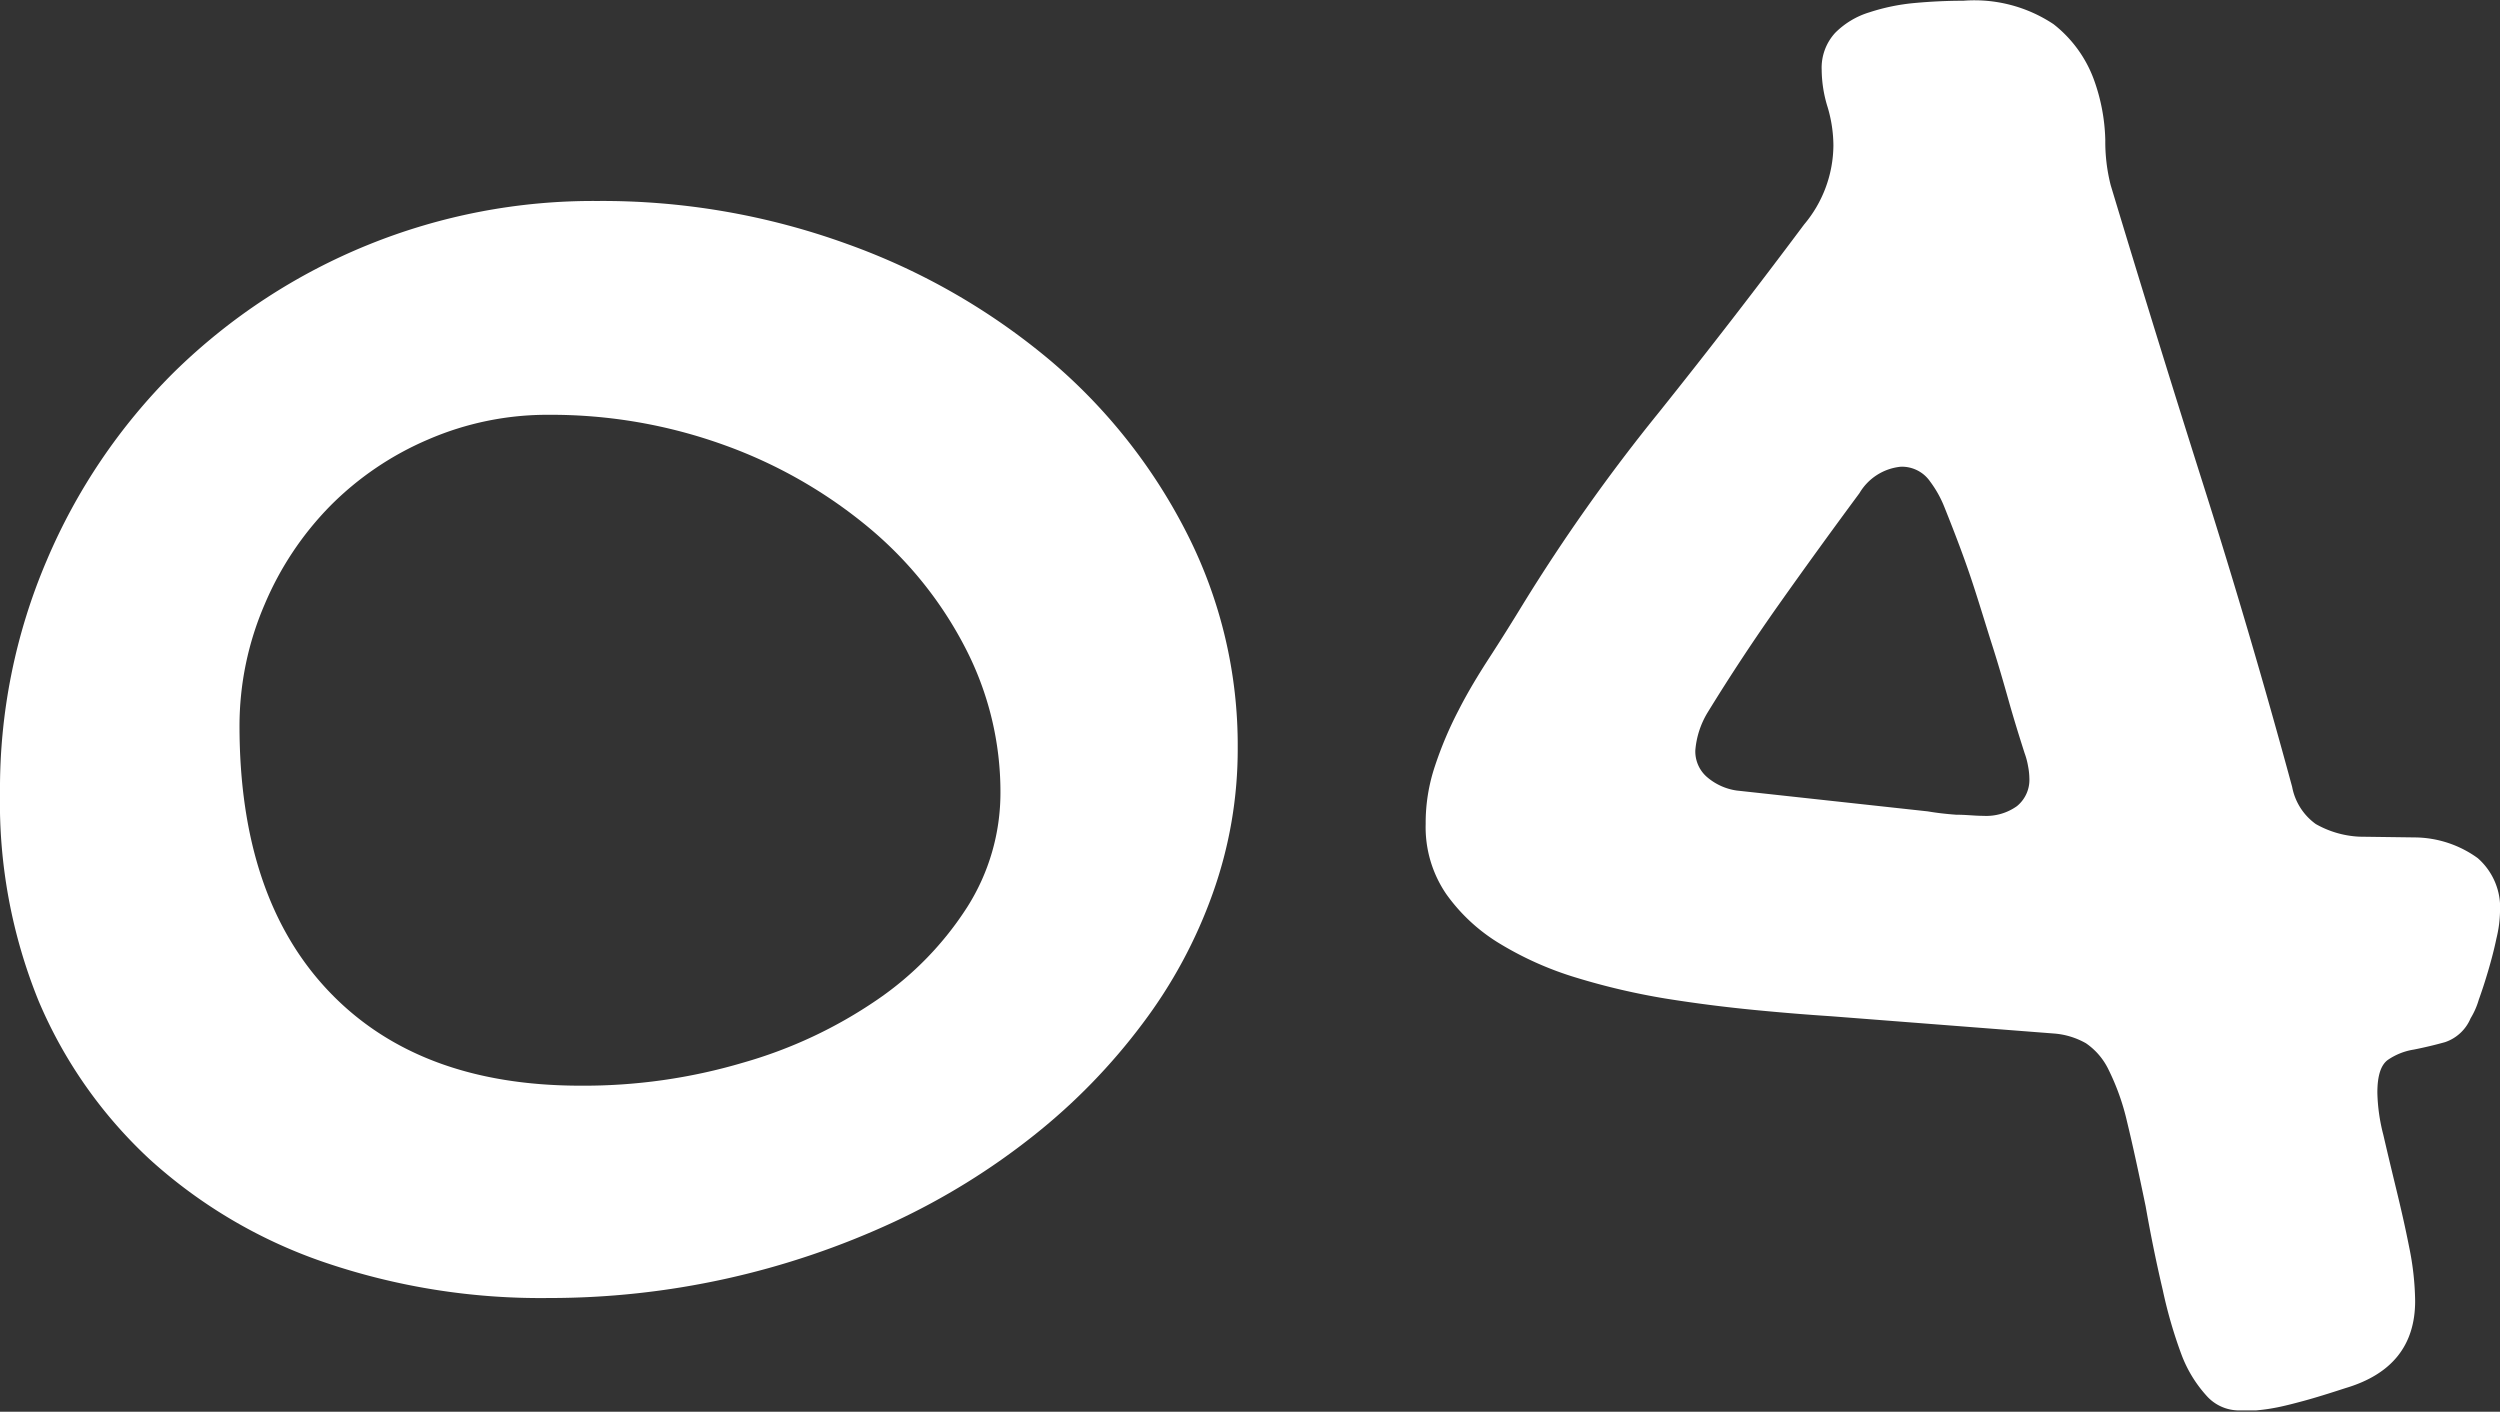 <?xml version="1.0" encoding="UTF-8"?> <svg xmlns="http://www.w3.org/2000/svg" id="Слой_1" data-name="Слой 1" viewBox="0 0 134.34 75.86"><rect x="0" y="0" width="134.34" height="75.86" fill="#333333" stroke="none"/> <defs> <style>.cls-1{fill:#fff;}</style> </defs> <path class="cls-1" d="M0,42.61A31.21,31.21,0,0,1,2.5,30.14,31.67,31.67,0,0,1,9.35,20a32.15,32.15,0,0,1,22.73-9.2,38.57,38.57,0,0,1,13.44,2.31,35.62,35.62,0,0,1,10.94,6.28,29.86,29.86,0,0,1,7.35,9.33,25.09,25.09,0,0,1,2.7,11.45A23,23,0,0,1,65.17,48a26.21,26.21,0,0,1-3.77,7,32.53,32.53,0,0,1-5.83,6,37.56,37.56,0,0,1-7.51,4.65,43.93,43.93,0,0,1-18.58,4.1,36,36,0,0,1-12.11-1.94,26.88,26.88,0,0,1-9.29-5.48,24.73,24.73,0,0,1-6-8.53A28.31,28.31,0,0,1,0,42.61Zm53.76,0a16.82,16.82,0,0,0-1.9-7.82,20.8,20.8,0,0,0-5.2-6.46,25.77,25.77,0,0,0-7.73-4.41,27.36,27.36,0,0,0-9.45-1.63A16.09,16.09,0,0,0,23,23.62a16.54,16.54,0,0,0-5.26,3.57,16.94,16.94,0,0,0-3.52,5.29A16.48,16.48,0,0,0,12.87,39q0,9.24,4.82,14.29t13.5,5.05a30.09,30.09,0,0,0,8.75-1.24,24.69,24.69,0,0,0,7.2-3.38,17.35,17.35,0,0,0,4.85-5A11.45,11.45,0,0,0,53.76,42.61Z"></path> <path class="cls-1" d="M129.78,45a5.84,5.84,0,0,1,3.36,1.11,3.53,3.53,0,0,1,1.2,2.9,6.54,6.54,0,0,1-.19,1.41c-.12.58-.27,1.15-.44,1.73s-.34,1.1-.51,1.57a4.12,4.12,0,0,1-.44,1A2.28,2.28,0,0,1,131.39,56c-.57.16-1.13.29-1.68.4a3.41,3.41,0,0,0-1.39.55c-.38.27-.57.85-.57,1.76a9.8,9.8,0,0,0,.32,2.27c.21.91.44,1.87.69,2.9s.49,2.07.7,3.14a15.16,15.16,0,0,1,.32,2.89q0,3.57-3.74,4.68c-.89.29-1.63.52-2.22.68s-1.1.29-1.52.37a9.77,9.77,0,0,1-1.08.15c-.3,0-.59,0-.89,0a2.33,2.33,0,0,1-1.77-.8,6.89,6.89,0,0,1-1.34-2.21,24.92,24.92,0,0,1-1-3.45c-.32-1.36-.63-2.85-.92-4.5-.38-1.84-.71-3.36-1-4.55a12.64,12.64,0,0,0-1-2.81,3.61,3.61,0,0,0-1.21-1.41,4.11,4.11,0,0,0-1.68-.52l-12-.93c-1.22-.08-2.61-.19-4.15-.34s-3.13-.35-4.75-.61a37,37,0,0,1-4.76-1.11,17.83,17.83,0,0,1-4.12-1.82,9.64,9.64,0,0,1-2.91-2.68,6.37,6.37,0,0,1-1.11-3.78,9.6,9.6,0,0,1,.5-3.11,20.14,20.14,0,0,1,1.27-3c.51-1,1.07-1.92,1.68-2.86s1.19-1.87,1.74-2.77A97.63,97.63,0,0,1,89.11,22.2q4-5,7.83-10.13a6.67,6.67,0,0,0,1.58-4.25,7.31,7.31,0,0,0-.31-2.06,6.86,6.86,0,0,1-.32-2,2.77,2.77,0,0,1,.73-2,4.4,4.4,0,0,1,1.84-1.1,11,11,0,0,1,2.44-.5c.88-.08,1.75-.12,2.6-.12a7.67,7.67,0,0,1,4.85,1.26,6.71,6.71,0,0,1,2.15,2.93,10.19,10.19,0,0,1,.63,3.29,9.5,9.5,0,0,0,.29,2.43q2.47,8.19,5,16.17t4.75,16.16a3.18,3.18,0,0,0,1.27,2,5.23,5.23,0,0,0,2.35.68ZM103.59,43.6q.7.12,1.53.18c.54,0,1,.06,1.45.06a2.84,2.84,0,0,0,1.81-.52,1.82,1.82,0,0,0,.67-1.51,3.68,3.68,0,0,0-.07-.64,4,4,0,0,0-.19-.71c-.29-.91-.58-1.84-.85-2.8s-.57-2-.89-3-.68-2.21-1.08-3.42-.9-2.53-1.49-4a5.9,5.9,0,0,0-.76-1.36,1.84,1.84,0,0,0-1.58-.8,2.91,2.91,0,0,0-2.22,1.42q-2.22,3-4.28,5.91t-3.9,5.91a4.64,4.64,0,0,0-.64,2,1.82,1.82,0,0,0,.61,1.42,3.13,3.13,0,0,0,1.61.74Z"></path> </svg> 